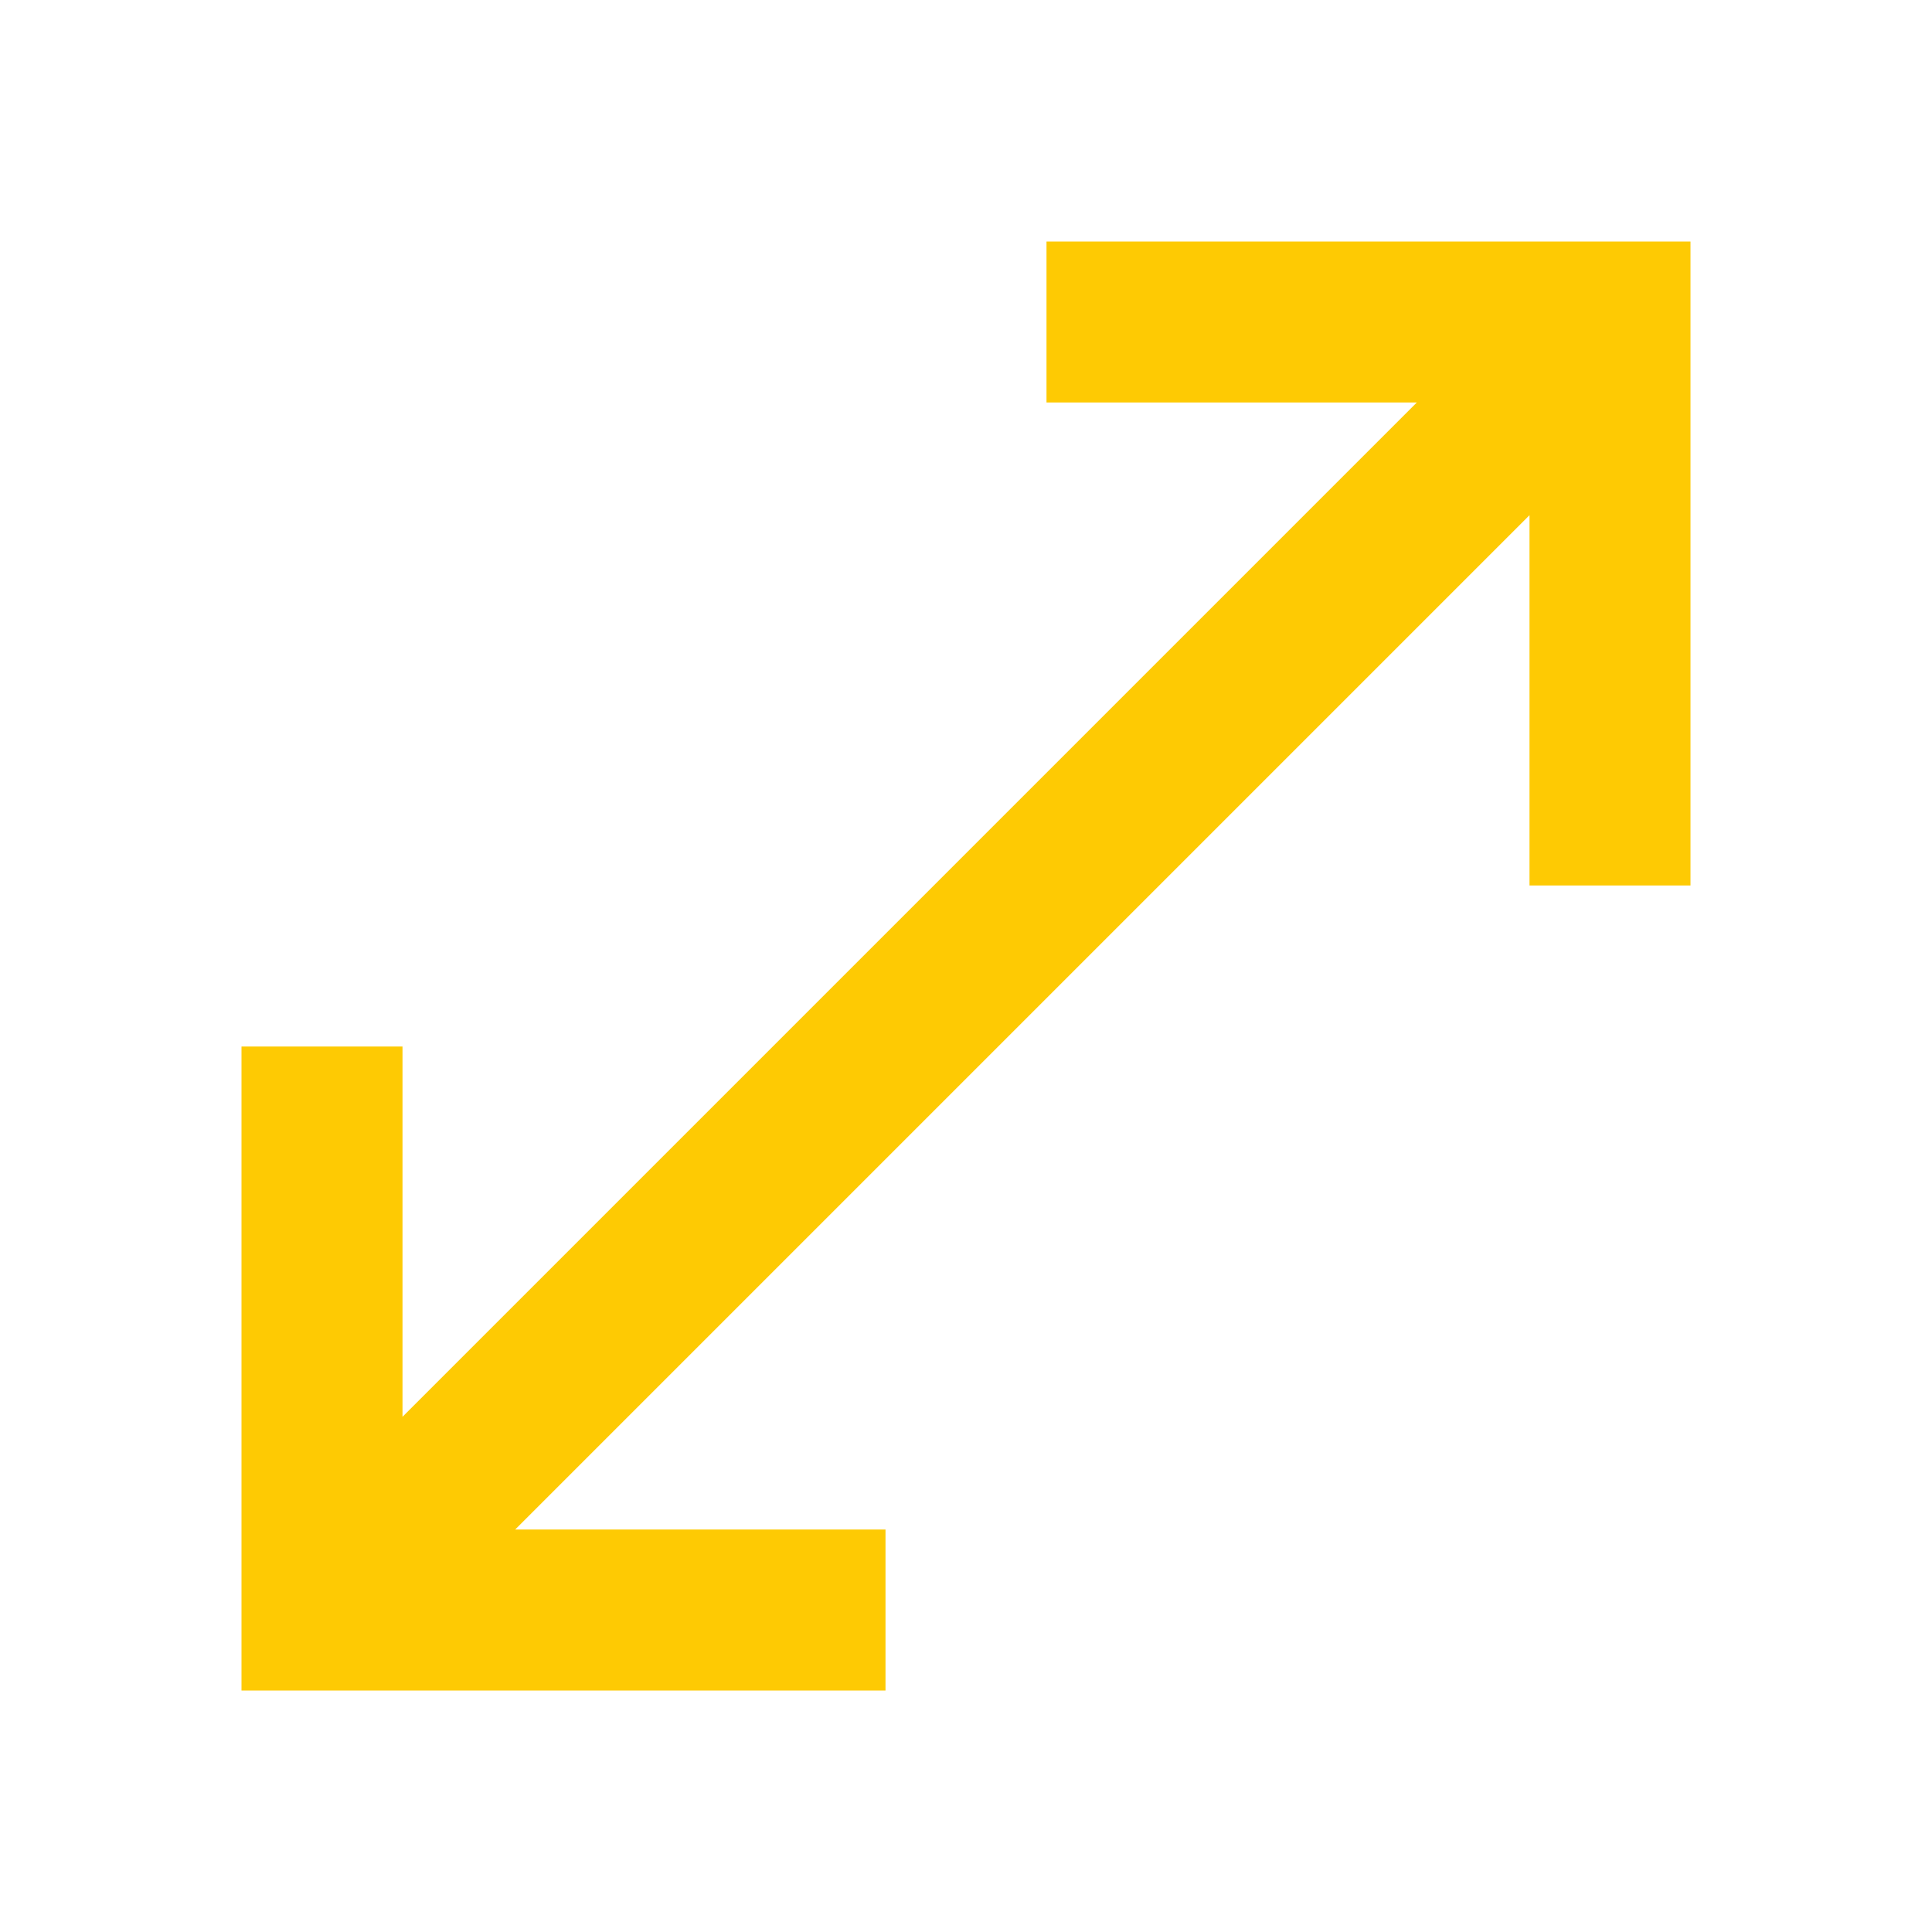 <?xml version="1.0" encoding="utf-8"?>
<svg xmlns="http://www.w3.org/2000/svg" xmlns:xlink="http://www.w3.org/1999/xlink" version="1.1" id="Ebene_1" x="0px" y="0px" viewBox="0 0 24 24" style="enable-background:new 0 0 24 24;" xml:space="preserve" width="400" height="400">
<style type="text/css">
	.st0{fill:#FECA03;}
</style>
<path class="st0" d="M3,21v-8h2v4.6L17.6,5H13V3h8v8h-2V6.4L6.4,19H11v2H3z"/>
</svg>
